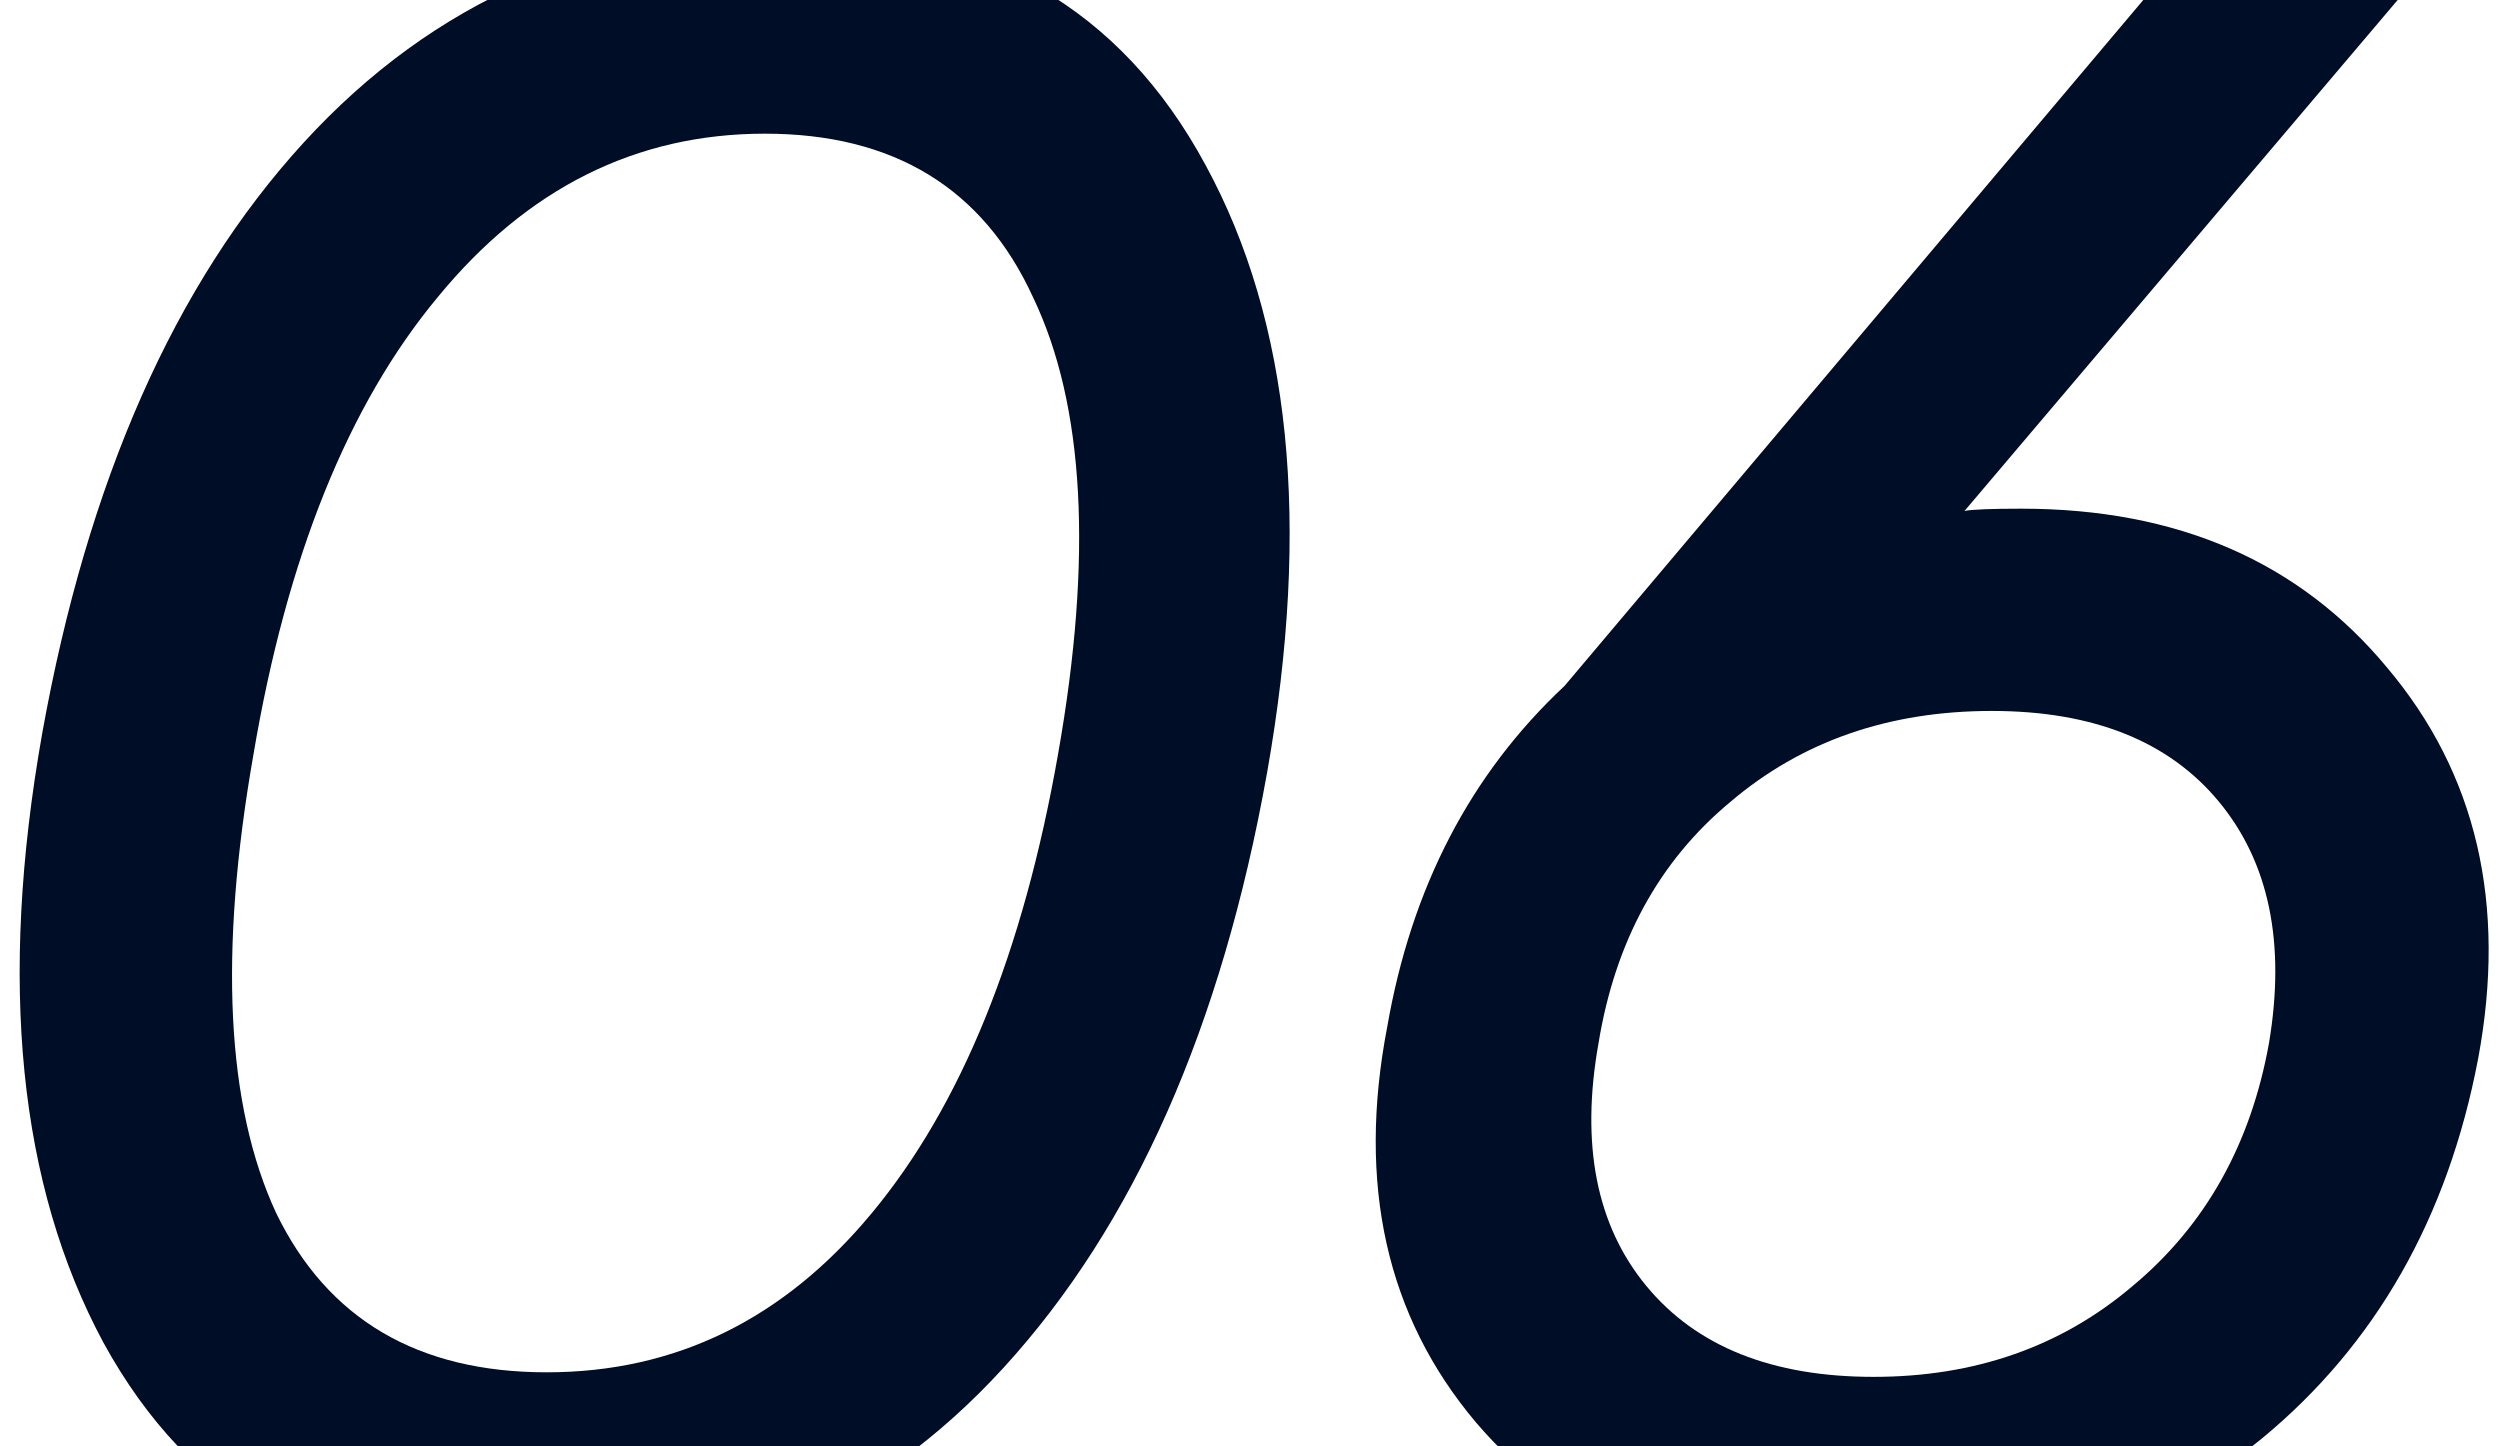 <?xml version="1.0" encoding="UTF-8"?> <svg xmlns="http://www.w3.org/2000/svg" width="121" height="70" viewBox="0 0 121 70" fill="none"><path d="M97.832 24.62C105.385 24.62 111.289 27.187 115.542 32.32C119.869 37.453 121.335 43.76 119.942 51.24C118.475 58.94 114.992 65.063 109.492 69.61C103.919 74.157 97.172 76.43 89.252 76.43C81.699 76.43 75.759 73.9 71.432 68.84C67.105 63.707 65.675 57.327 67.142 49.7C68.315 42.953 71.175 37.453 75.722 33.2L105.422 -2H117.742L95.082 24.73C95.449 24.657 96.365 24.62 97.832 24.62ZM109.822 50.47C110.629 45.63 109.822 41.743 107.402 38.81C104.982 35.877 101.315 34.41 96.402 34.41C91.415 34.41 87.199 35.877 83.752 38.81C80.305 41.67 78.179 45.557 77.372 50.47C76.492 55.383 77.262 59.307 79.682 62.24C82.102 65.173 85.769 66.64 90.682 66.64C95.595 66.64 99.775 65.173 103.222 62.24C106.742 59.307 108.942 55.383 109.822 50.47Z" fill="#000D26"></path><path d="M24.92 76.43C15.827 76.43 9.19 72.617 5.01 64.99C0.903 57.363 -0.087 47.536 2.04 35.51C4.24 23.263 8.457 13.73 14.69 6.91C20.997 0.016 28.917 -3.43 38.45 -3.43C47.617 -3.43 54.253 0.383 58.36 8.01C62.467 15.563 63.457 25.353 61.33 37.38C59.13 49.7 54.877 59.306 48.57 66.2C42.337 73.02 34.453 76.43 24.92 76.43ZM51.21 36.5C52.897 26.966 52.493 19.596 50 14.39C47.58 9.11 43.253 6.47 37.02 6.47C30.787 6.47 25.507 9.11 21.18 14.39C16.853 19.596 13.883 26.966 12.27 36.5C10.583 46.106 10.95 53.513 13.37 58.72C15.863 63.853 20.227 66.42 26.46 66.42C32.693 66.42 37.937 63.853 42.19 58.72C46.517 53.513 49.523 46.106 51.21 36.5Z" fill="#000D26"></path></svg> 
